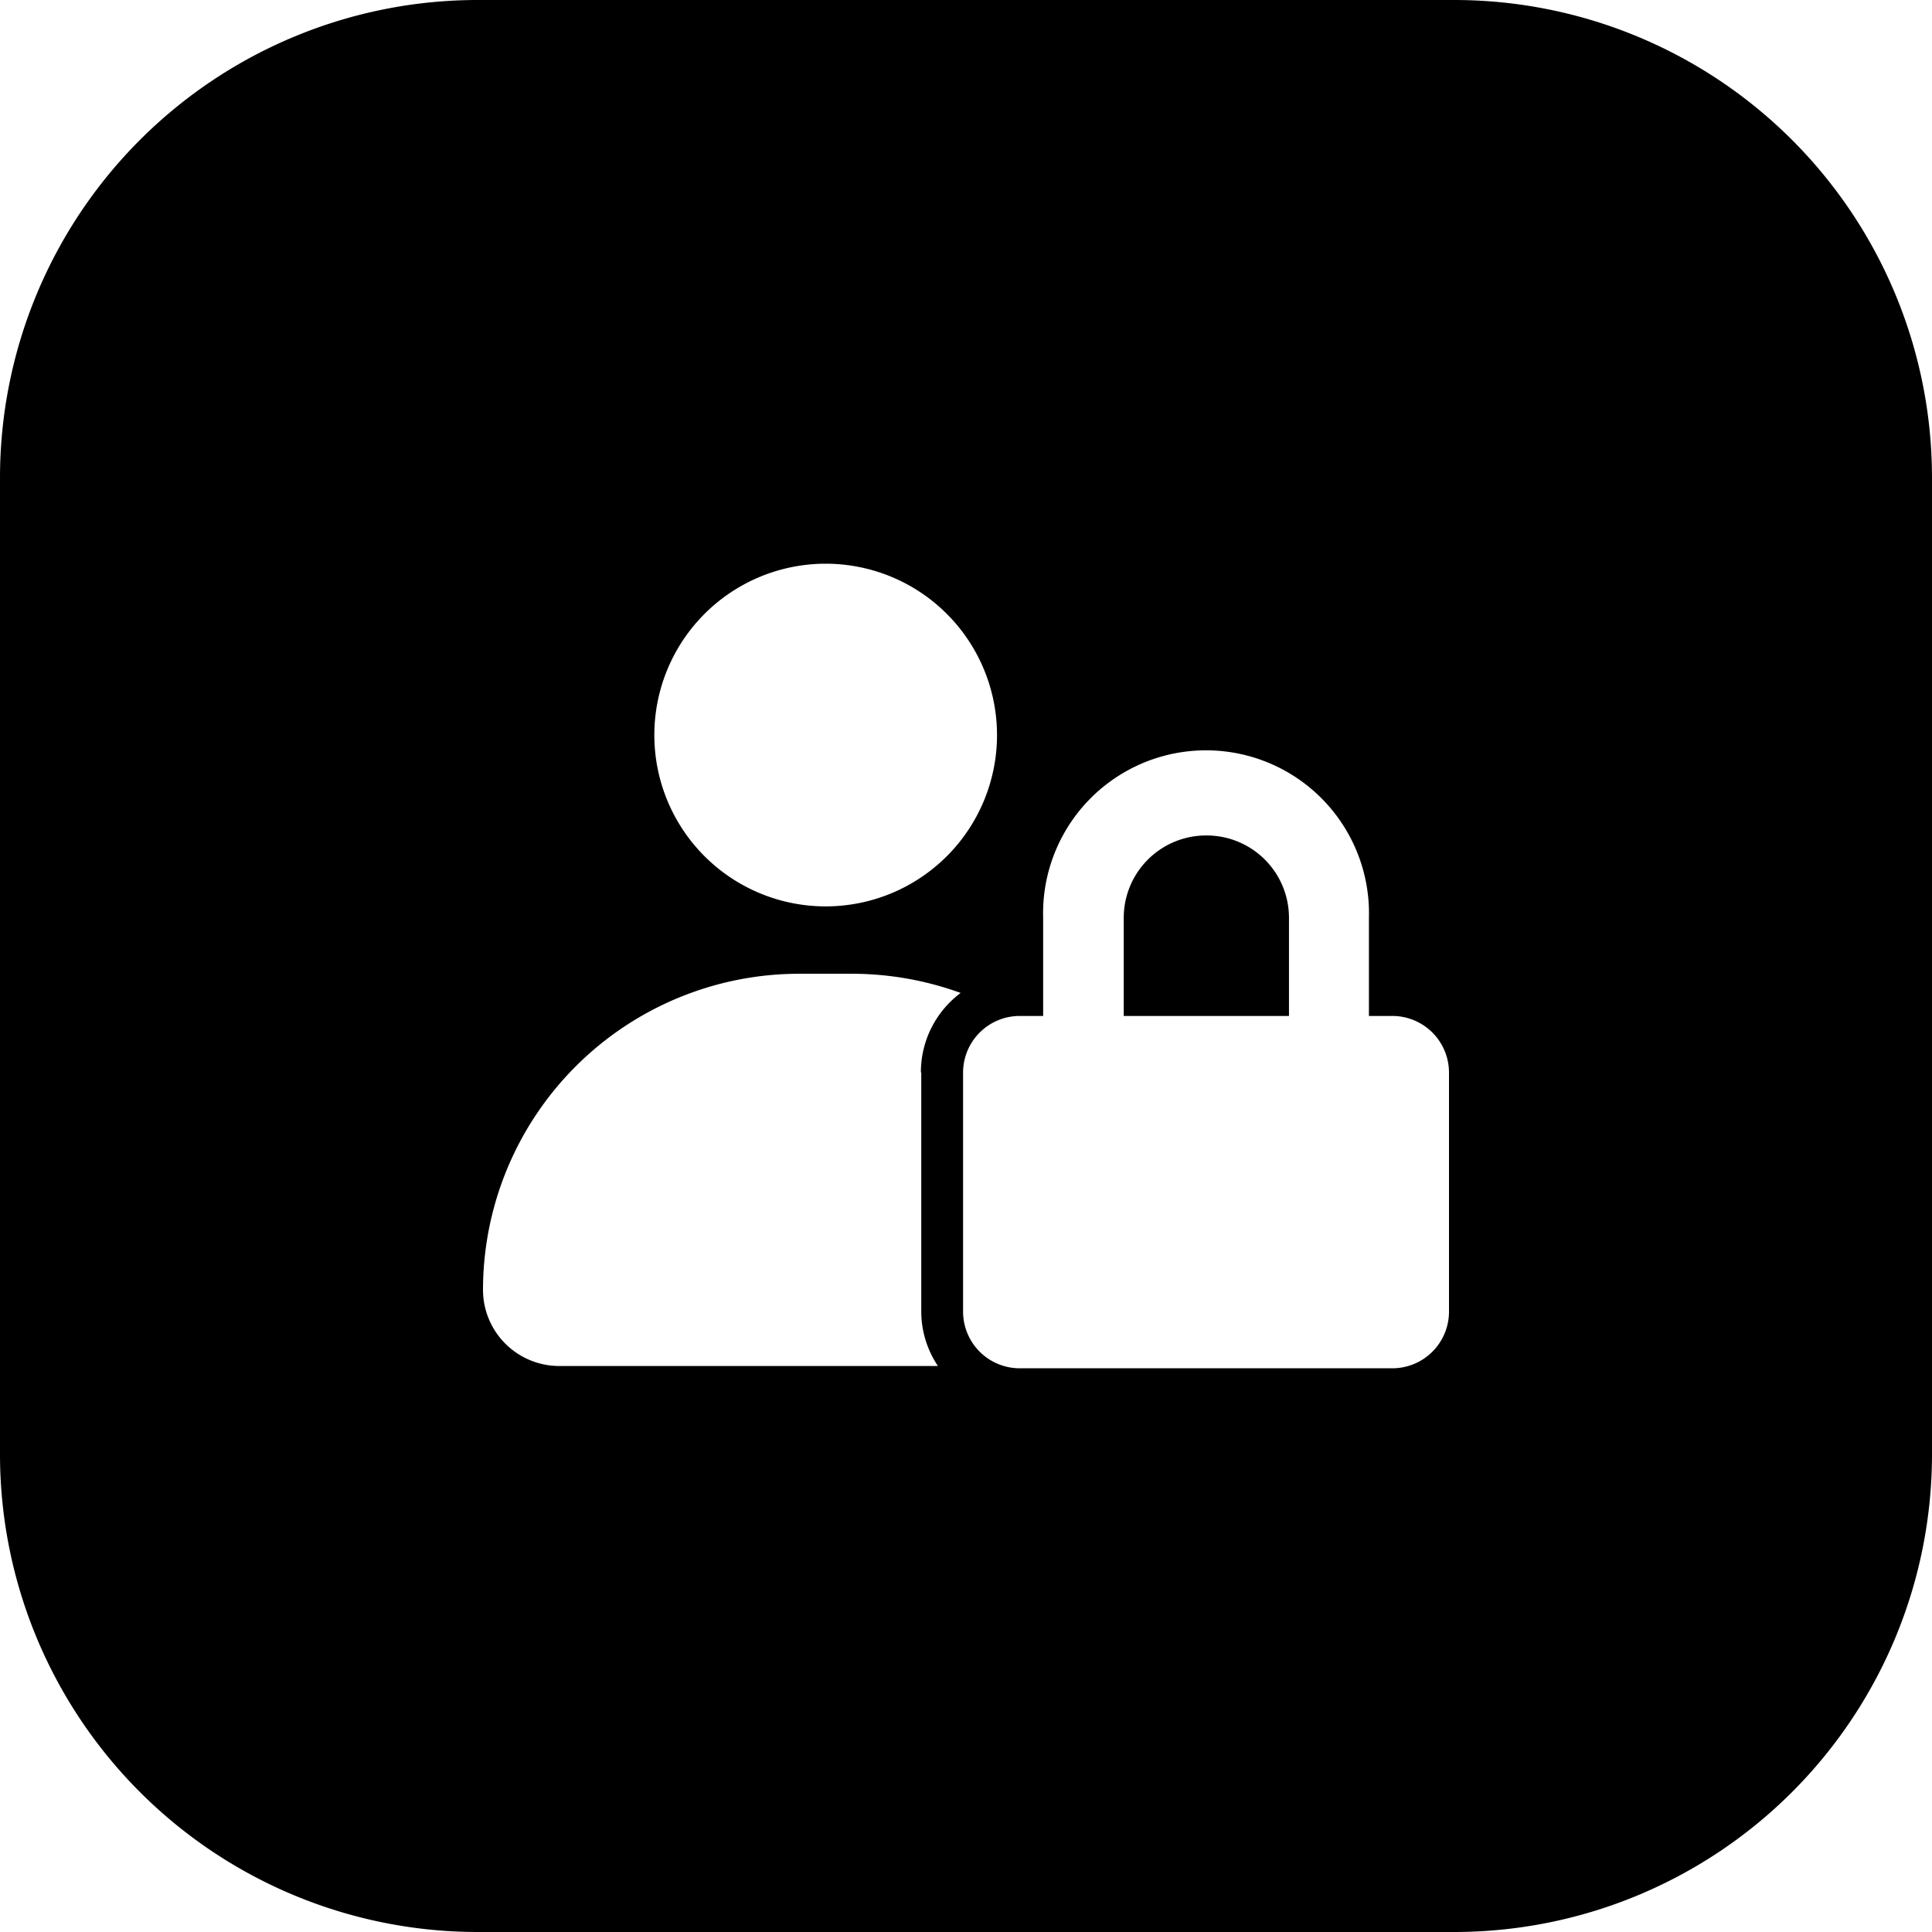 <svg height="512" viewBox="0 0 152 152" width="512" xmlns="http://www.w3.org/2000/svg"><g id="Layer_2" data-name="Layer 2"><g id="_09.user_lock" data-name="09.user_lock"><path d="m94.89 65.73a6.48 6.48 0 0 0 -6.48 6.48v7.72h13v-7.72a6.48 6.48 0 0 0 -6.52-6.48z"/><path d="m114.42 0h-76.84a37.59 37.59 0 0 0 -37.58 37.58v76.84a37.59 37.59 0 0 0 37.58 37.58h76.84a37.59 37.59 0 0 0 37.58-37.58v-76.84a37.59 37.59 0 0 0 -37.58-37.58zm-49.42 44.35a13.48 13.48 0 1 1 -13.52 13.48 13.48 13.48 0 0 1 13.52-13.48zm7.48 40v18.8a7.72 7.72 0 0 0 1.31 4.32h-29.79a6 6 0 0 1 -6-6 24.89 24.89 0 0 1 24.89-24.86h4.11a25.09 25.09 0 0 1 8.58 1.51 7.79 7.79 0 0 0 -3.13 6.27zm41.52 18.84a4.46 4.46 0 0 1 -4.46 4.46h-29.31a4.46 4.46 0 0 1 -4.46-4.46v-18.8a4.46 4.46 0 0 1 4.46-4.46h1.84v-7.72a12.82 12.82 0 1 1 25.63 0v7.72h1.84a4.46 4.46 0 0 1 4.46 4.46z"/></g></g></svg>